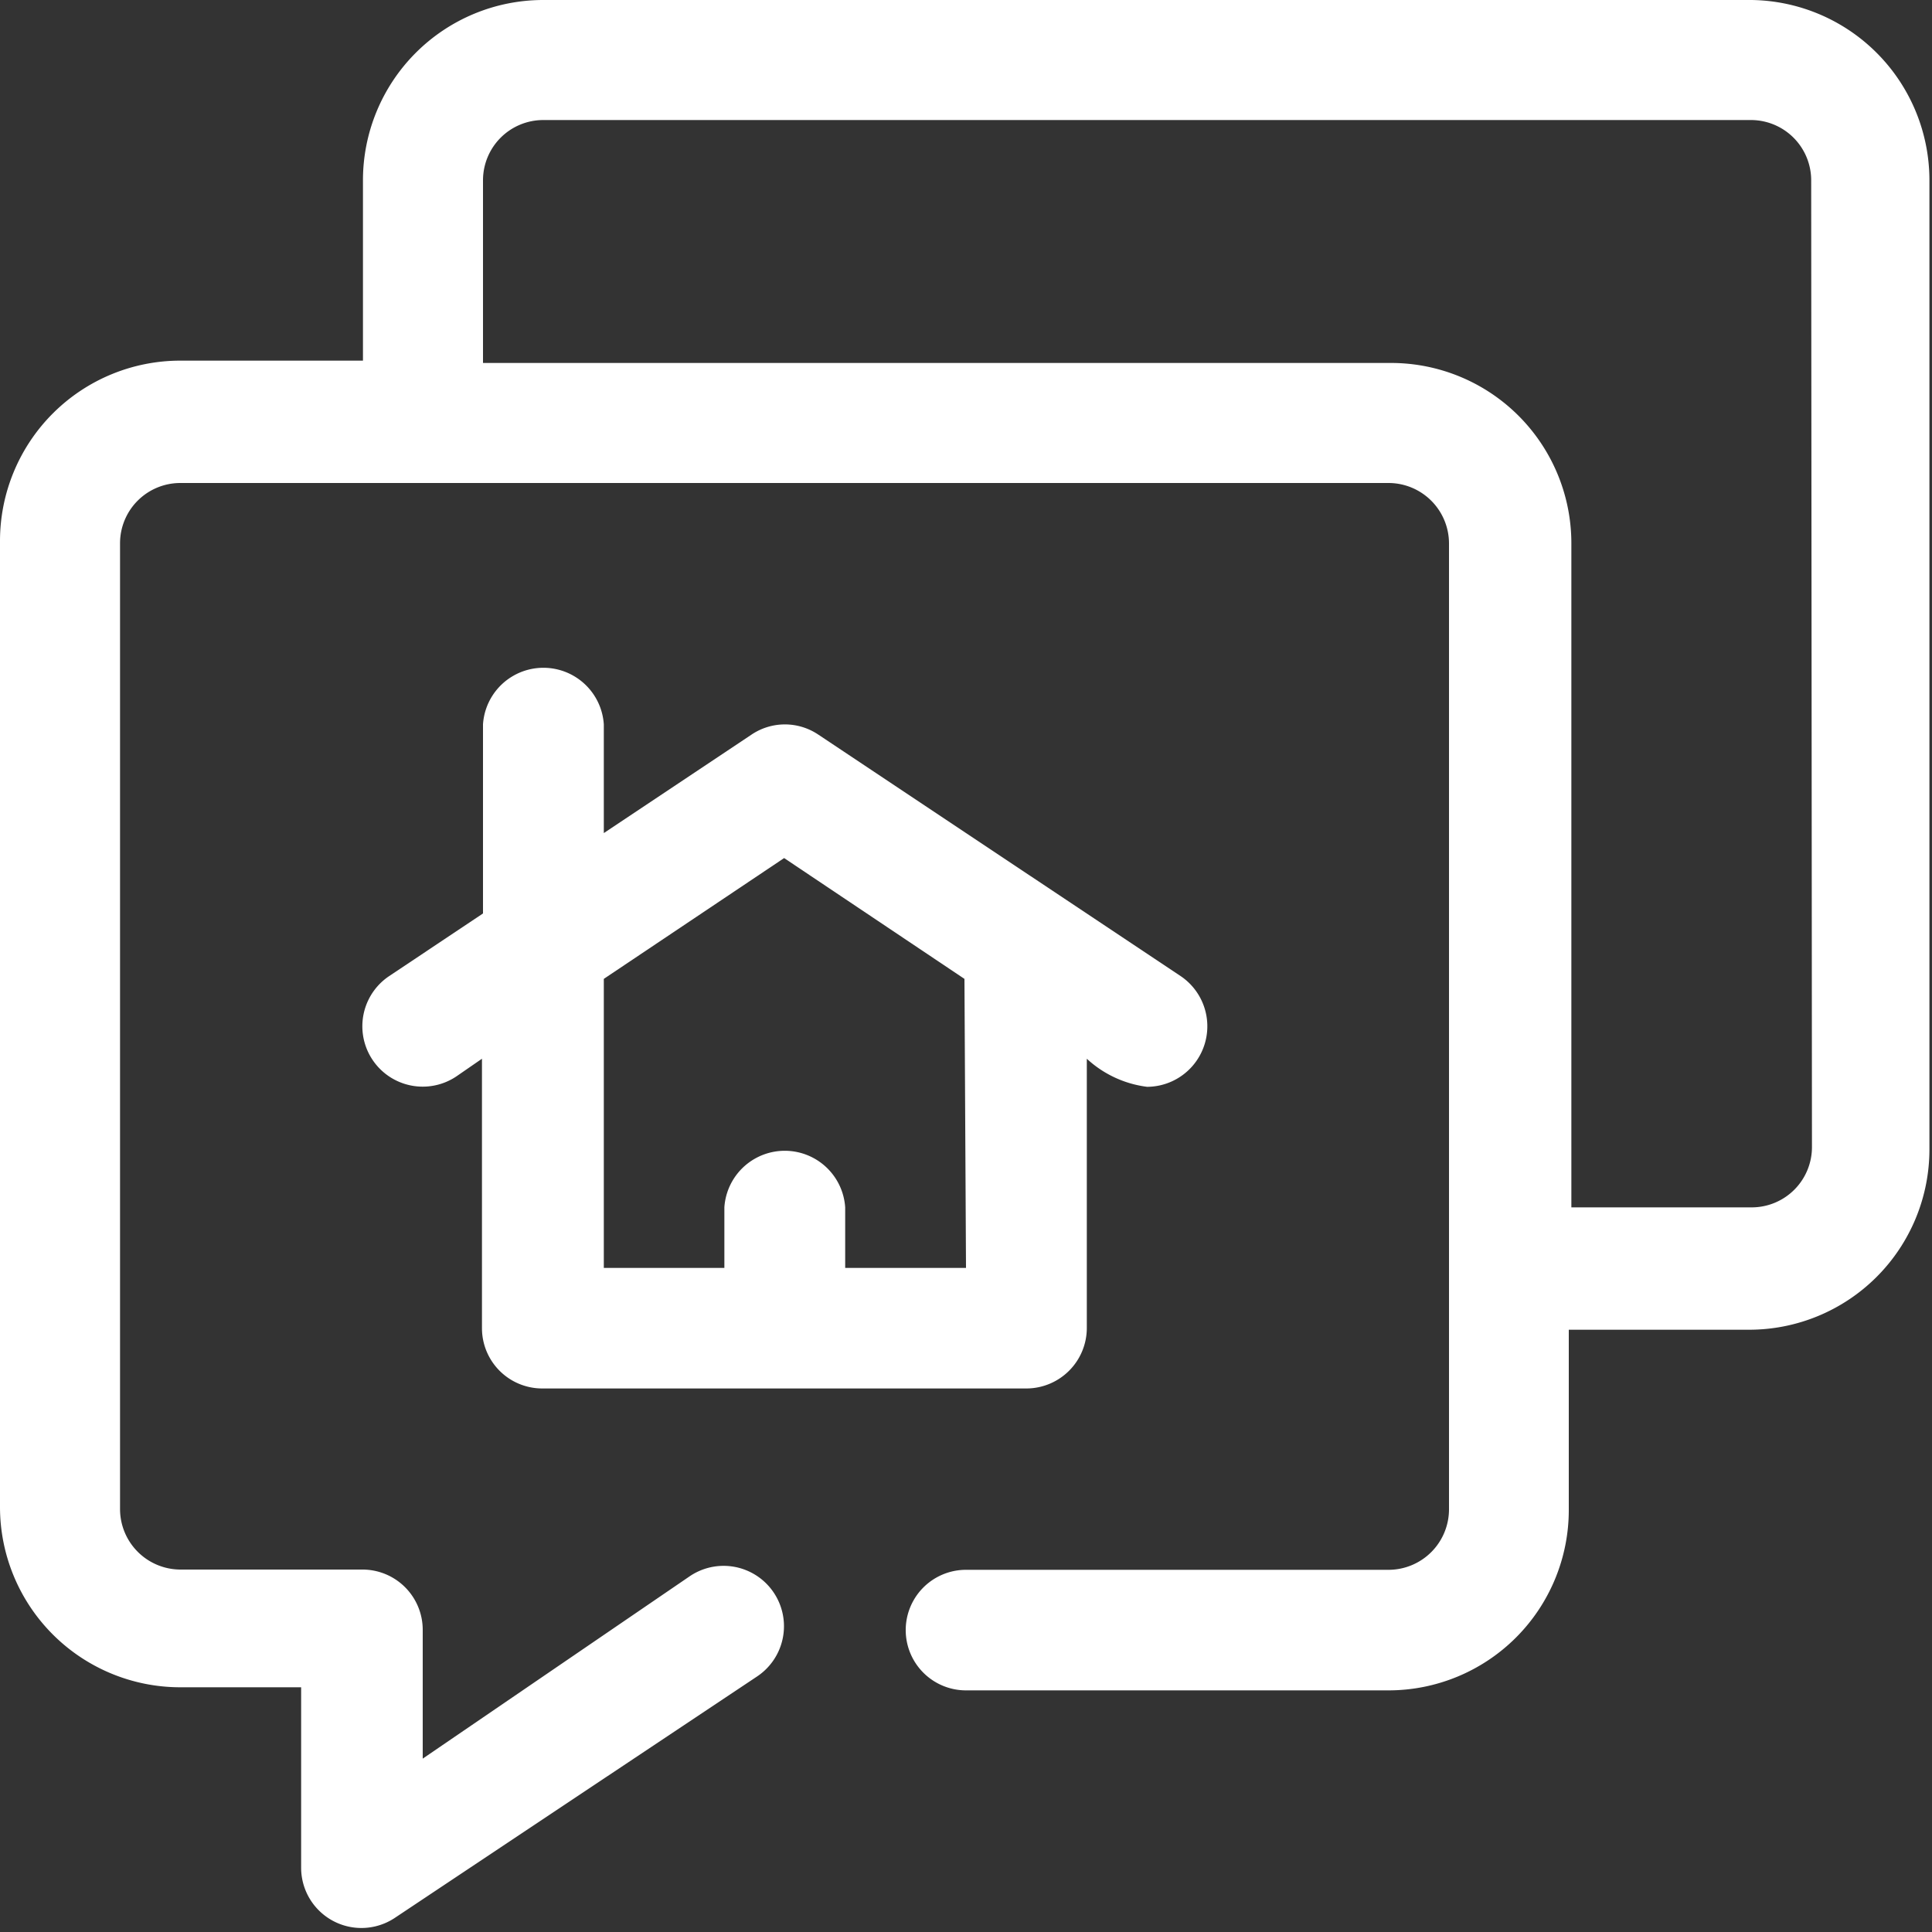 <svg xmlns="http://www.w3.org/2000/svg" viewBox="0 0 75 75"><rect x="0" y="0" width="75" height="75" fill="#333333" stroke="none"/><defs><style>.cls-1{fill:#fff;}</style></defs><g id="Layer_2" data-name="Layer 2"><g id="About_Agents" data-name="About Agents"><path class="cls-1" d="M45.83,37.89,31.77,28.52a2.32,2.32,0,0,0-2.6,0l-5.73,3.82V28.12a2.35,2.35,0,0,0-4.69,0v7.34l-3.64,2.43a2.34,2.34,0,1,0,2.6,3.9l1-.69V51.56a2.34,2.34,0,0,0,2.34,2.34H39.84a2.35,2.35,0,0,0,2.35-2.34V41.1a4.22,4.22,0,0,0,2.34,1.09A2.35,2.35,0,0,0,45.83,37.89ZM37.5,49.22H32.81V46.87a2.35,2.35,0,0,0-4.69,0v2.35H23.44V38l7-4.69,7,4.69Z"/><path class="cls-1" d="M68,0H21.09a7,7,0,0,0-7,7v7H7a7,7,0,0,0-7,7v37.5a7,7,0,0,0,7,7h4.69v7a2.34,2.34,0,0,0,3.64,1.95l14.06-9.37a2.34,2.34,0,1,0-2.6-3.9L16.41,68.27v-5a2.34,2.34,0,0,0-2.35-2.34H7a2.35,2.35,0,0,1-2.34-2.35V21.09A2.34,2.34,0,0,1,7,18.75H53.9a2.35,2.35,0,0,1,2.35,2.34v37.5a2.35,2.35,0,0,1-2.35,2.35H37.5a2.34,2.34,0,1,0,0,4.68H53.9a7,7,0,0,0,7-7v-7h7a7,7,0,0,0,7-7V7A7,7,0,0,0,68,0Zm2.34,44.53A2.34,2.34,0,0,1,68,46.87h-7V21.09a7,7,0,0,0-7-7H18.75V7a2.34,2.34,0,0,1,2.34-2.34H68A2.34,2.34,0,0,1,70.31,7Z"/></g></g></svg>